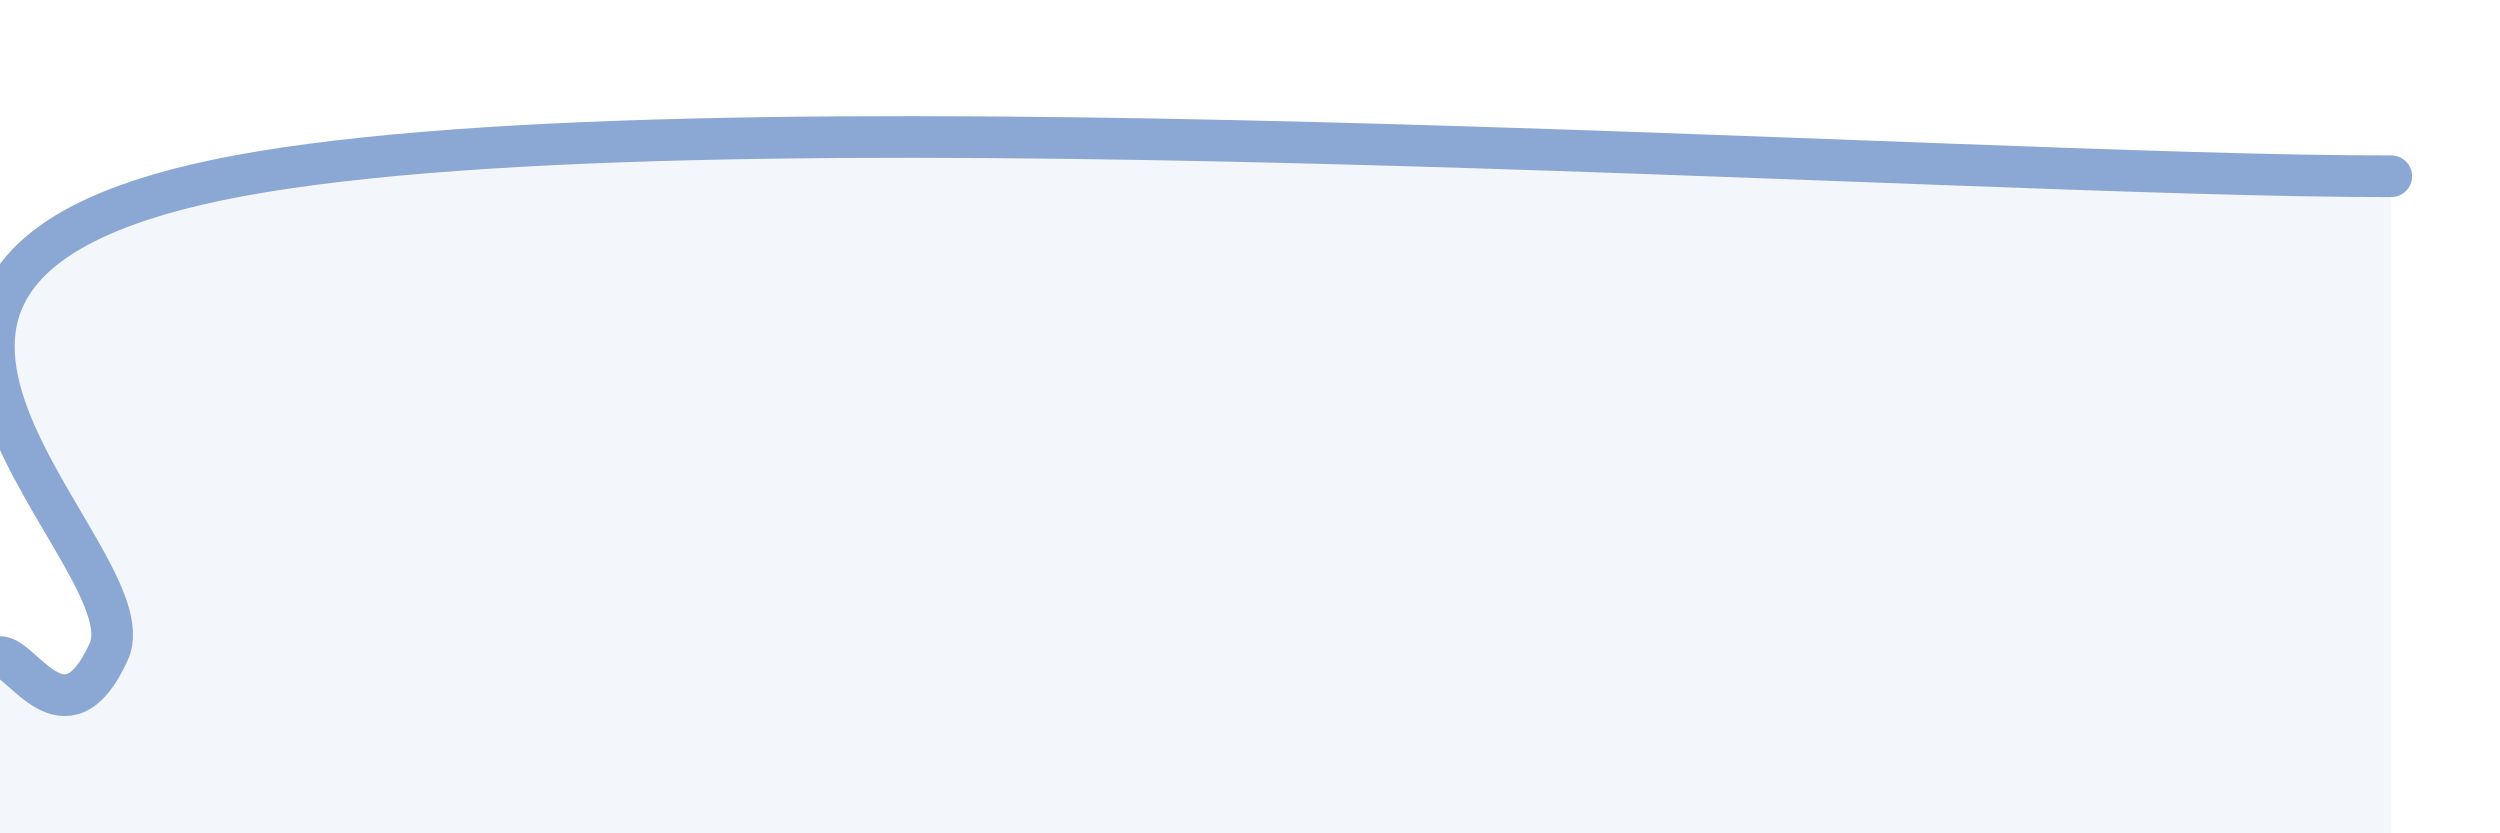 
    <svg width="60" height="20" viewBox="0 0 60 20" xmlns="http://www.w3.org/2000/svg">
      <path
        d="M 0,15.77 C 0.52,15.74 1.57,17.93 2.61,15.64 C 3.65,13.35 -5.74,6.6 5.22,4.32 C 16.18,2.04 46.96,4.25 57.39,4.23L57.39 20L0 20Z"
        fill="#8ba7d3"
        opacity="0.1"
        stroke-linecap="round"
        stroke-linejoin="round"
      />
      <path
        d="M 0,15.77 C 0.52,15.74 1.57,17.93 2.61,15.64 C 3.65,13.35 -5.74,6.6 5.22,4.32 C 16.18,2.04 46.96,4.25 57.39,4.23"
        stroke="#8ba7d3"
        stroke-width="1"
        fill="none"
        stroke-linecap="round"
        stroke-linejoin="round"
      />
    </svg>
  